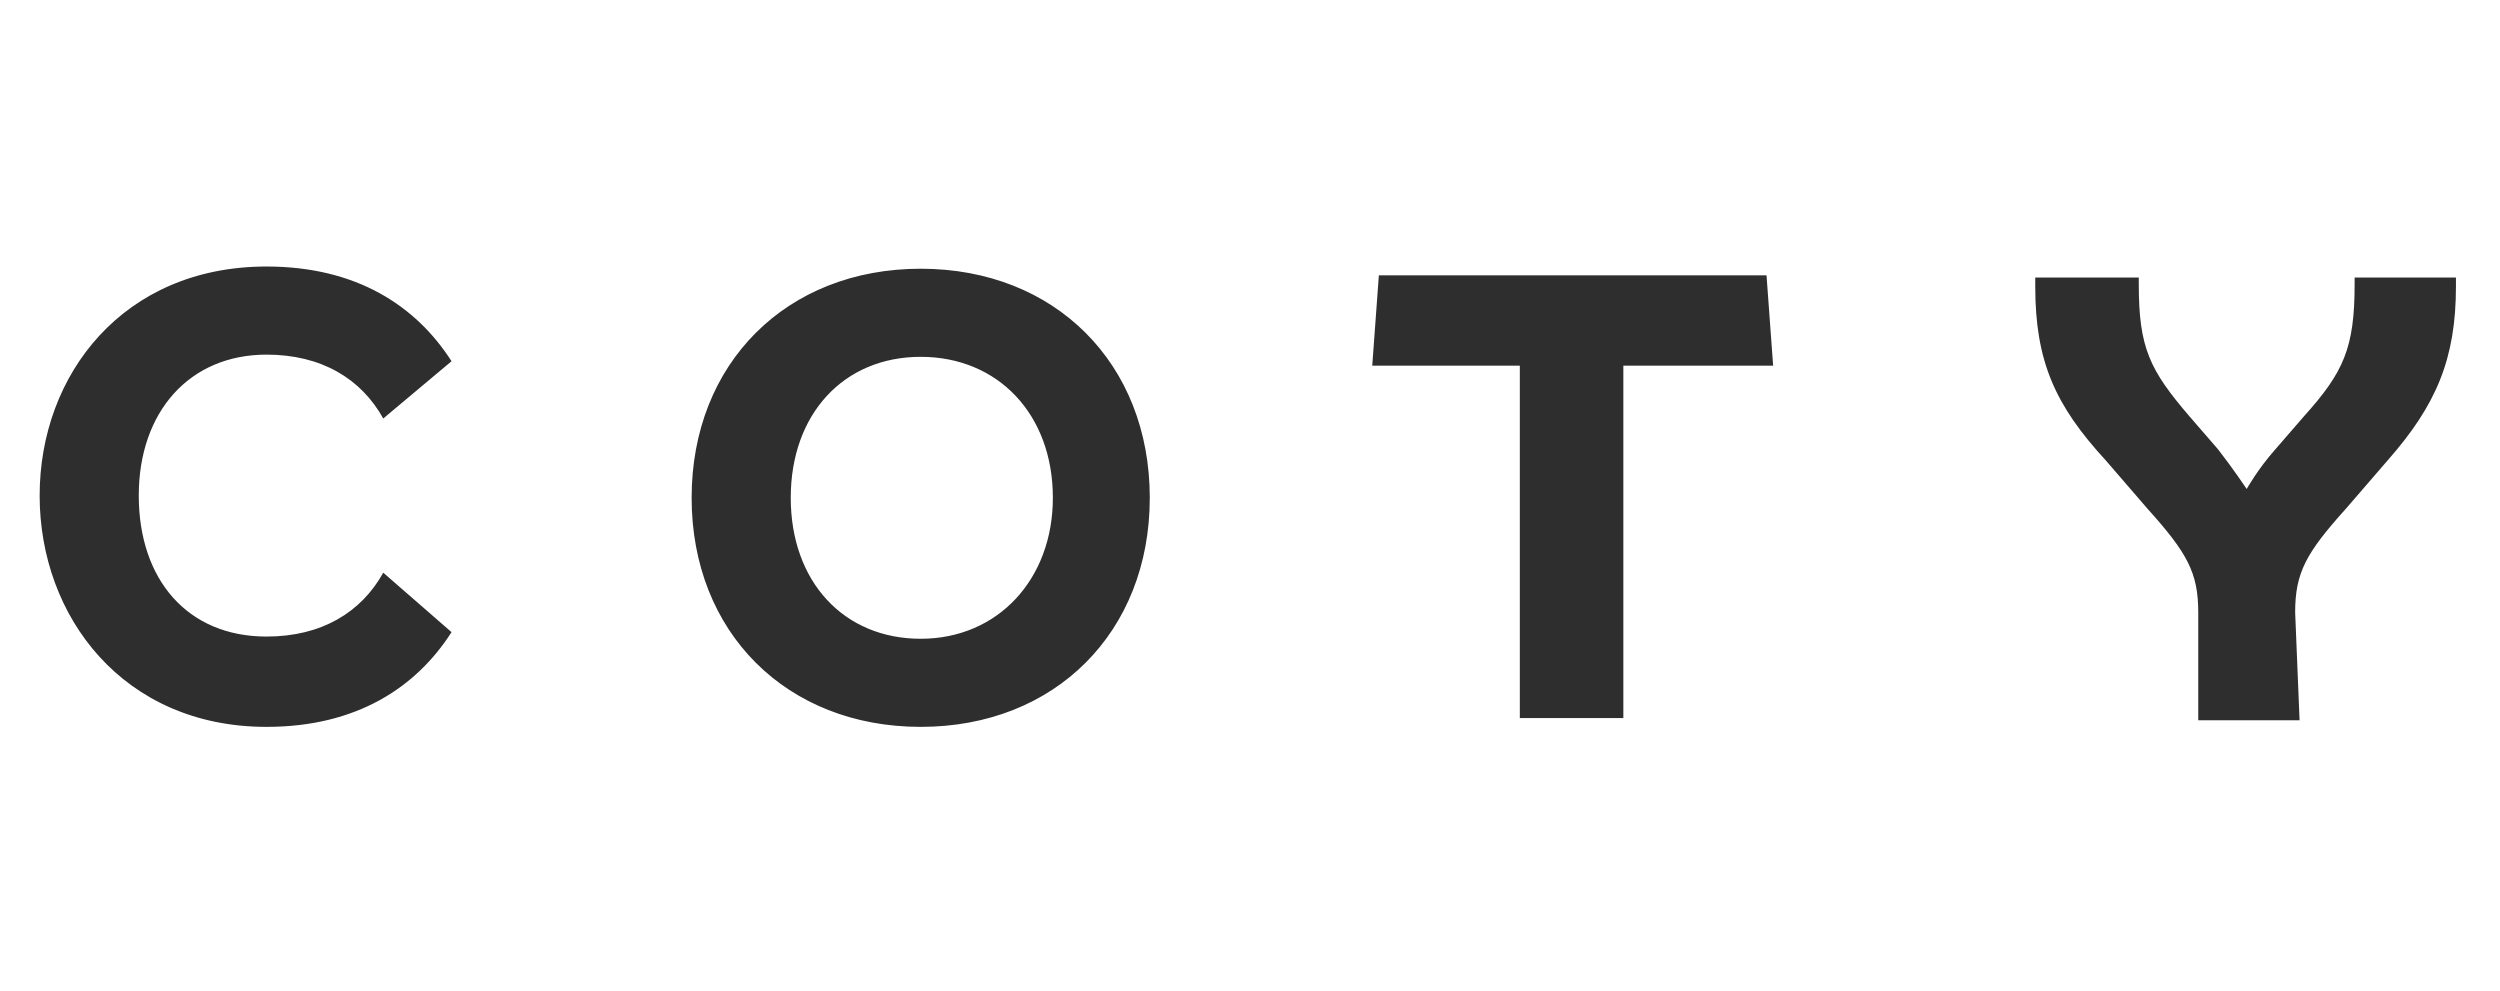 <?xml version="1.0" encoding="UTF-8"?> <svg xmlns="http://www.w3.org/2000/svg" xmlns:xlink="http://www.w3.org/1999/xlink" version="1.1" id="Layer_1" x="0px" y="0px" viewBox="0 0 113.5 45" style="enable-background:new 0 0 113.5 45;" xml:space="preserve"> <style type="text/css"> .st0{fill:#2E2E2E;} </style> <path class="st0" d="M104.2,27.8c0-1.8,0.5-2.7,2.3-4.7l1.9-2.2c2.2-2.5,3.1-4.6,3.1-7.9v-0.4h-4.6v0.3c0,2.9-0.5,4-2.3,6l-1.3,1.5 c-0.8,0.9-1.3,1.8-1.3,1.8s-0.6-0.9-1.3-1.8l-1.3-1.5c-1.8-2.1-2.3-3.1-2.3-6v-0.3h-4.7v0.4c0,3.4,0.9,5.4,3.2,7.9l1.9,2.2 c1.8,2,2.3,2.9,2.3,4.7v4.9h4.6L104.2,27.8L104.2,27.8L104.2,27.8z M69,32.6h4.7V16.6h6.8l-0.3-4.1H62.6l-0.3,4.1H69L69,32.6 L69,32.6z M41.8,29c-3.5,0-5.9-2.6-5.9-6.4s2.4-6.4,5.9-6.4s6,2.6,6,6.4C47.8,26.3,45.3,29,41.8,29 M41.8,33 c6.1,0,10.4-4.3,10.4-10.4s-4.3-10.4-10.4-10.4s-10.4,4.3-10.4,10.4S35.7,33,41.8,33 M12.1,28.9c-3.6,0-5.8-2.6-5.8-6.4 s2.3-6.4,5.8-6.4c2.5,0,4.3,1.1,5.3,2.9l3.1-2.6c-1.6-2.5-4.3-4.3-8.4-4.3C5.6,12.1,1.8,17,1.8,22.5S5.6,33,12.1,33 c4.1,0,6.8-1.8,8.4-4.3L17.4,26C16.4,27.8,14.6,28.9,12.1,28.9"></path> </svg> 